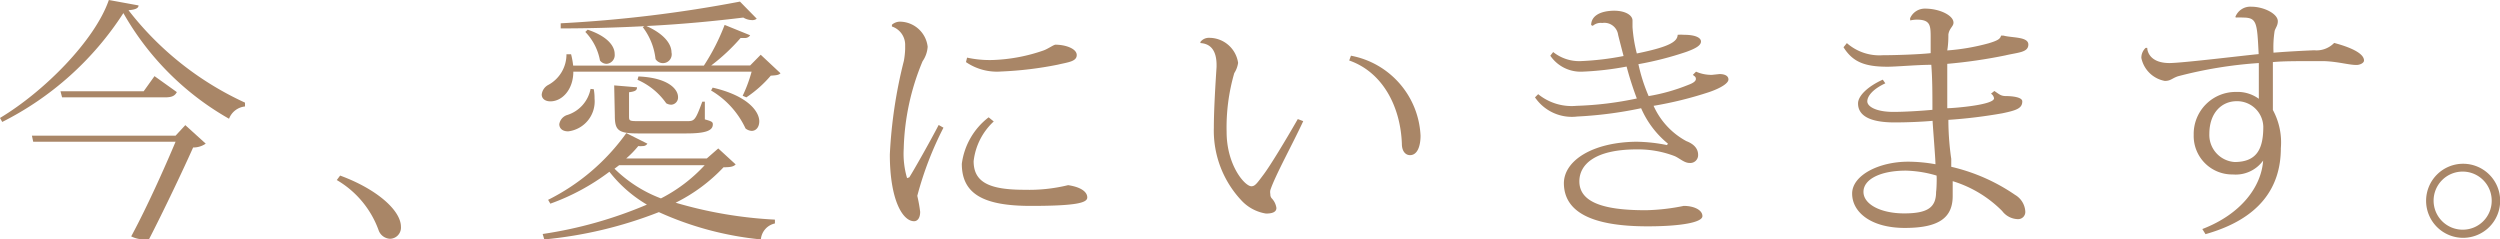<svg xmlns="http://www.w3.org/2000/svg" viewBox="0 0 156.63 15"><defs><style>.cls-1{fill:#a98667;}</style></defs><title>main03_txt01</title><g id="レイヤー_2" data-name="レイヤー 2"><g id="レイヤー_2-2" data-name="レイヤー 2"><path class="cls-1" d="M0,7.39C2.77,5.73,5.94,2.54,6.82,0L8.68.34c0,.19-.24.27-.63.3a19.52,19.52,0,0,0,7.3,5.79l0,.24a1.2,1.2,0,0,0-1,.77A17.57,17.57,0,0,1,7.73.82,19.41,19.41,0,0,1,.14,7.64ZM11,8.5l.61-.66L12.89,9a1.36,1.36,0,0,1-.79.24c-.62,1.39-1.86,4-2.78,5.78A3,3,0,0,1,9,15a1.84,1.84,0,0,1-.78-.19C9.2,13,10.32,10.5,11,8.88H2.08L2,8.5ZM9.68,4.77l1.4,1c-.13.24-.31.33-.76.33H3.89l-.1-.38H9Z"/><path class="cls-1" d="M21.31,11c2.29.84,3.81,2.18,3.81,3.21a.7.7,0,0,1-.69.75.8.8,0,0,1-.7-.51,6,6,0,0,0-2.63-3.17Z"/><path class="cls-1" d="M46.53,6a8.93,8.93,0,0,0,.56-1.51H35.92c0,1.11-.69,1.86-1.44,1.86-.3,0-.54-.15-.54-.43a.78.78,0,0,1,.43-.61,2.17,2.17,0,0,0,1.12-1.91h.29a5.12,5.12,0,0,1,.13.71H44.1a13.32,13.32,0,0,0,1.3-2.55L47,2.21a.39.39,0,0,1-.36.17l-.24,0A12.12,12.12,0,0,1,44.56,4.1H47l.66-.67L48.9,4.59c-.11.12-.3.13-.61.15A7.35,7.35,0,0,1,46.76,6.1ZM45,9.3l1.09,1c-.13.14-.32.18-.76.18a10.54,10.54,0,0,1-3,2.22,26.73,26.73,0,0,0,6.22,1.06V14a1.12,1.12,0,0,0-.88,1,20.18,20.18,0,0,1-6.39-1.71A26.37,26.37,0,0,1,34.1,15L34,14.66a26.65,26.65,0,0,0,6.53-1.84,8.33,8.33,0,0,1-2.35-2.06,13.9,13.9,0,0,1-3.7,2l-.14-.24a13.35,13.35,0,0,0,4.9-4.18L40.56,9a.32.32,0,0,1-.29.15,1.11,1.11,0,0,1-.28,0,6.16,6.16,0,0,1-.76.78h5.05Zm-7.8-3.71a3,3,0,0,1,.05.59,1.89,1.89,0,0,1-1.65,2.05c-.41,0-.56-.23-.56-.45a.73.73,0,0,1,.45-.56A2.14,2.14,0,0,0,37,5.57ZM47.41,1.17a.41.41,0,0,1-.28.09,1.09,1.09,0,0,1-.56-.16c-1.7.21-3.83.42-6.07.53,1.18.53,1.57,1.17,1.57,1.65a.55.55,0,0,1-1,.42,4,4,0,0,0-.8-2l.11-.06c-1.74.09-3.53.14-5.25.14l0-.32A82.61,82.61,0,0,0,46.36.1Zm-10.59.69c1.28.43,1.69,1.05,1.69,1.52A.55.55,0,0,1,38,4a.53.53,0,0,1-.41-.21A3.48,3.48,0,0,0,36.67,2Zm1.66,3.49,1.43.12c0,.2-.13.26-.5.31V7.25c0,.32,0,.34.61.34H43c.5,0,.55,0,1-1.22h.16V7.48c.43.12.5.16.5.31,0,.39-.43.57-1.68.57h-3c-1.27,0-1.46-.21-1.46-1.13Zm.31,5-.29.22a8.33,8.33,0,0,0,2.91,1.86,9.76,9.76,0,0,0,2.74-2.08ZM40,4.79c1.87.08,2.48.8,2.48,1.29a.45.45,0,0,1-.43.48.64.64,0,0,1-.31-.09A4.27,4.27,0,0,0,39.94,5Zm4.65.7C46.87,6,47.57,7,47.57,7.6c0,.35-.19.6-.48.6a.68.68,0,0,1-.38-.15,5.41,5.41,0,0,0-2.16-2.38Z"/><path class="cls-1" d="M59.11,8a21.15,21.15,0,0,0-1.64,4.27,9.31,9.31,0,0,1,.18,1c0,.42-.19.59-.38.59-.72,0-1.52-1.34-1.52-4.18a29.56,29.56,0,0,1,.88-5.87,4.91,4.91,0,0,0,.08-.74c0-.09,0-.2,0-.3a1.21,1.21,0,0,0-.83-1.11l0-.11a.78.78,0,0,1,.59-.19,1.77,1.77,0,0,1,1.65,1.57,1.81,1.81,0,0,1-.32.91,15.1,15.1,0,0,0-1.18,5.48,5.4,5.4,0,0,0,.21,1.84l.14-.05c.27-.42,1.3-2.24,1.84-3.28Zm3.15-.39A4,4,0,0,0,61,10.1c0,1.33,1,1.79,3.18,1.79a10.32,10.32,0,0,0,2.74-.29c.86.13,1.2.45,1.2.77s-.59.53-3.54.53-4.32-.74-4.32-2.64a4.38,4.38,0,0,1,1.68-2.91Zm-1.67-4a6.61,6.61,0,0,0,1.59.15,10.72,10.72,0,0,0,3.23-.61c.28-.11.61-.35.72-.35.61,0,1.33.24,1.33.65s-.56.45-1.18.6a22.65,22.65,0,0,1-3.56.43,3.43,3.43,0,0,1-2.2-.59Z"/><path class="cls-1" d="M75.2,2.64a.66.66,0,0,1,.56-.27,1.83,1.83,0,0,1,1.81,1.57,1.62,1.62,0,0,1-.24.64,12.2,12.2,0,0,0-.48,3.68c0,2.11,1.15,3.41,1.55,3.41.23,0,.35-.18.77-.74s1.36-2.11,2.14-3.47l.34.13C81,9,79.89,11,79.59,11.91a.59.59,0,0,0,0,.25.37.37,0,0,0,.08.26,1.09,1.09,0,0,1,.3.61c0,.27-.29.35-.65.35a2.67,2.67,0,0,1-1.54-.82A6.38,6.38,0,0,1,76.05,8c0-1.19.11-2.87.17-3.81V4.07c0-.69-.22-1.32-1-1.37Zm9.44.85A5.35,5.35,0,0,1,89,8.5c0,.62-.18,1.22-.66,1.22-.27,0-.51-.23-.51-.71-.08-2.3-1.18-4.48-3.3-5.22Z"/><path class="cls-1" d="M107.73,4.64c.31,0,.56.1.56.34s-.49.54-1.18.78a23.53,23.53,0,0,1-3.51.87,4.69,4.69,0,0,0,2.05,2.21c.5.19.74.49.74.86a.49.49,0,0,1-.53.51c-.34,0-.62-.29-.94-.43a6.39,6.39,0,0,0-2.37-.42c-2.71,0-3.6,1-3.6,2,0,1.26,1.39,1.81,4.11,1.81h.11a13.08,13.08,0,0,0,2.32-.27c.63,0,1.17.25,1.17.64s-1.33.64-3.44.64c-3.54,0-5.22-.92-5.24-2.69,0-1.43,1.8-2.58,4.54-2.61a10,10,0,0,1,1.92.21L104.5,9a5.87,5.87,0,0,1-1.68-2.22,25.29,25.29,0,0,1-4,.52,2.79,2.79,0,0,1-2.65-1.2l.2-.2a3.32,3.32,0,0,0,2.41.73,21.14,21.14,0,0,0,3.77-.46,20.45,20.45,0,0,1-.64-2,18.69,18.69,0,0,1-2.78.32,2.3,2.3,0,0,1-2-1l.18-.23A2.62,2.62,0,0,0,99,3.83a17.7,17.7,0,0,0,2.72-.32c-.11-.42-.26-1-.34-1.32a.87.87,0,0,0-1-.75.75.75,0,0,0-.59.18l-.1-.05c0-.51.46-.88,1.42-.9.77,0,1.17.31,1.17.61s0,.26,0,.42a9.11,9.11,0,0,0,.27,1.65c2.06-.42,2.54-.74,2.56-1.17a2.75,2.75,0,0,1,.4,0c.7,0,1.06.18,1.06.42s-.31.43-.92.65a20.53,20.53,0,0,1-3,.77,10.65,10.65,0,0,0,.64,2,11.85,11.85,0,0,0,2.48-.7c.3-.11.48-.23.48-.37s-.07-.16-.19-.26l.2-.2a2.4,2.4,0,0,0,1,.2Z"/><path class="cls-1" d="M119.67,1.15a1,1,0,0,1,.94-.61c.9,0,1.78.42,1.78.88,0,.24-.26.34-.32.74,0,.21,0,.58-.07,1a13.51,13.51,0,0,0,2.6-.45c.56-.17.72-.27.77-.48l.15,0c.55.15,1.56.06,1.56.56s-.63.49-1.44.68A31.76,31.76,0,0,1,122,4c0,.43,0,.93,0,1.47s0,.9,0,1.31c.37,0,2.93-.2,2.93-.62a.41.41,0,0,0-.19-.29l.21-.17c.33.22.41.32.75.32s1,.06,1,.33c0,.43-.34.56-1.26.75a31.35,31.35,0,0,1-3.37.41c0,1,.1,1.92.18,2.44l0,.5a11.75,11.75,0,0,1,4,1.76,1.29,1.29,0,0,1,.64,1.06.45.45,0,0,1-.45.46,1.27,1.27,0,0,1-1-.51,7.41,7.41,0,0,0-3.1-1.87c0,.3,0,.67,0,.93,0,1.36-.86,2-3,2s-3.3-1-3.3-2.15,1.68-2,3.51-2a9.8,9.8,0,0,1,1.71.16c0-.38-.16-2.29-.18-2.72-.64.06-1.61.1-2.38.1-1.67,0-2.29-.49-2.29-1.19,0-.5.66-1.09,1.55-1.49l.16.23c-.78.36-1.13.8-1.13,1.13s.56.66,1.63.66c.75,0,1.82-.07,2.45-.13,0-.93,0-1.94-.07-2.82-.88,0-2.16.12-2.75.12-1.44,0-2.18-.31-2.75-1.22l.21-.26a3.08,3.08,0,0,0,2.25.76c.75,0,2.29-.05,3-.13,0-.31,0-.68,0-.93,0-.8,0-1.17-.88-1.17a2,2,0,0,0-.4.05ZM121.33,11a7.32,7.32,0,0,0-1.92-.31c-1.62,0-2.66.55-2.66,1.33s1.08,1.35,2.55,1.35,2-.37,2-1.35C121.33,11.88,121.35,11.16,121.33,11Z"/><path class="cls-1" d="M140.05,1.06a1,1,0,0,1,1-.64c.78,0,1.66.44,1.66.91,0,.27-.14.41-.2.61a6.63,6.63,0,0,0-.07,1.36c1-.08,2.05-.13,2.55-.15a1.54,1.54,0,0,0,1.25-.46c.91.24,1.87.62,1.87,1.1,0,.16-.26.28-.47.28-.49,0-1.1-.2-2-.24-.27,0-.62,0-1,0-.75,0-1.63,0-2.24.06,0,.44,0,2.53,0,3a4.26,4.26,0,0,1,.5,2.39c0,2.51-1.38,4.45-4.72,5.39l-.2-.32c2.45-.94,3.7-2.67,3.81-4.29a2.12,2.12,0,0,1-1.9.87,2.41,2.41,0,0,1-2.45-2.48,2.63,2.63,0,0,1,2.66-2.69,2.26,2.26,0,0,1,1.42.43c0-.83,0-1.68,0-2.24a26.71,26.71,0,0,0-5.07.83c-.38.13-.45.29-.82.29a1.84,1.84,0,0,1-1.47-1.44.84.84,0,0,1,.27-.63h.1c0,.24.19.95,1.39.95.8,0,4.71-.48,5.59-.56-.1-2-.11-2.29-1-2.29a3.11,3.11,0,0,0-.43,0Zm1.75,6.88a1.64,1.64,0,0,0-1.67-1.6c-.91,0-1.71.7-1.71,2.05A1.7,1.7,0,0,0,140,10.15C141.43,10.15,141.8,9.28,141.8,7.94Z"/><path class="cls-1" d="M154.31,10.26A2.32,2.32,0,1,1,152,12.58,2.32,2.32,0,0,1,154.31,10.26Zm1.8,2.32a1.82,1.82,0,1,0-1.8,1.81A1.81,1.81,0,0,0,156.11,12.58Z"/></g></g></svg>